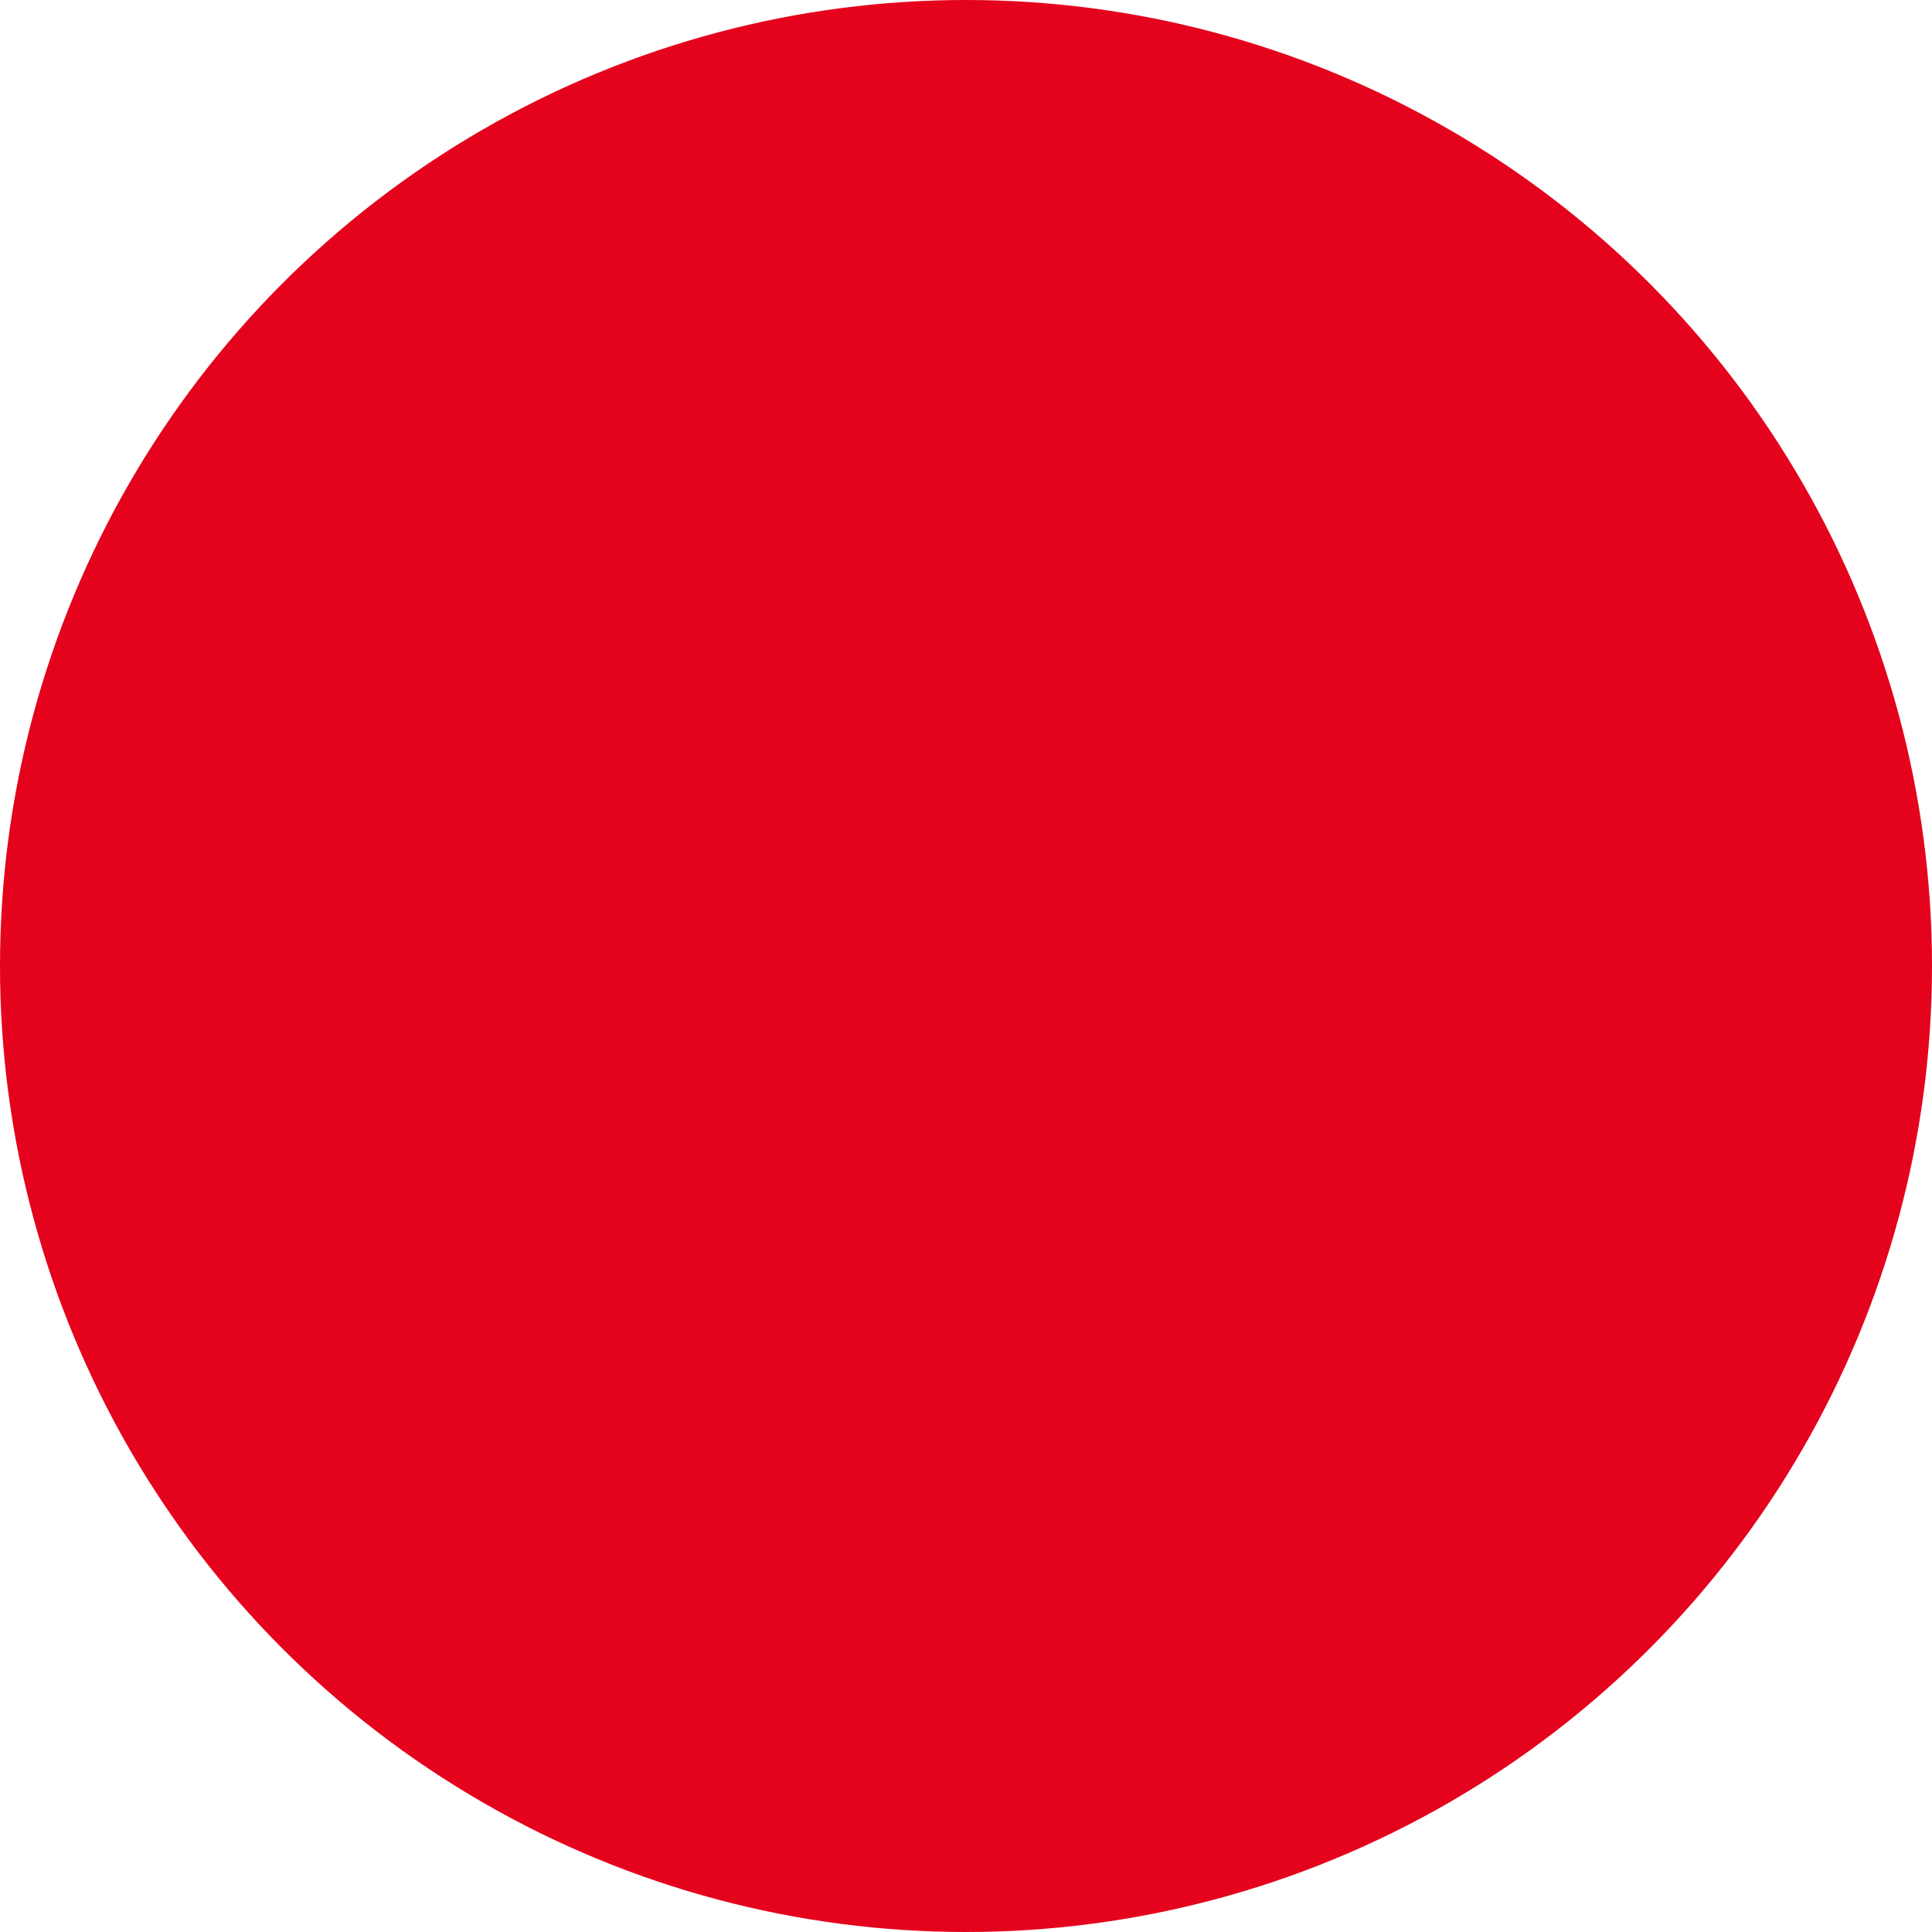 <?xml version="1.0" encoding="UTF-8" standalone="no"?><svg xmlns:dc="http://purl.org/dc/elements/1.1/" xmlns:cc="http://creativecommons.org/ns#" xmlns:rdf="http://www.w3.org/1999/02/22-rdf-syntax-ns#" xmlns:svg="http://www.w3.org/2000/svg" xmlns="http://www.w3.org/2000/svg" width="48" height="48" viewBox="0 0 48 48" id="svg17305" version="1.1"><defs id="defs17307" /><circle r="24" cy="24" cx="24" id="path17853" style="opacity:1;fill:#e4021c;fill-opacity:1;stroke:none;stroke-width:1.021;stroke-linecap:round;stroke-linejoin:round;stroke-miterlimit:3.864;stroke-dasharray:none;stroke-dashoffset:0;stroke-opacity:1" /></svg>
